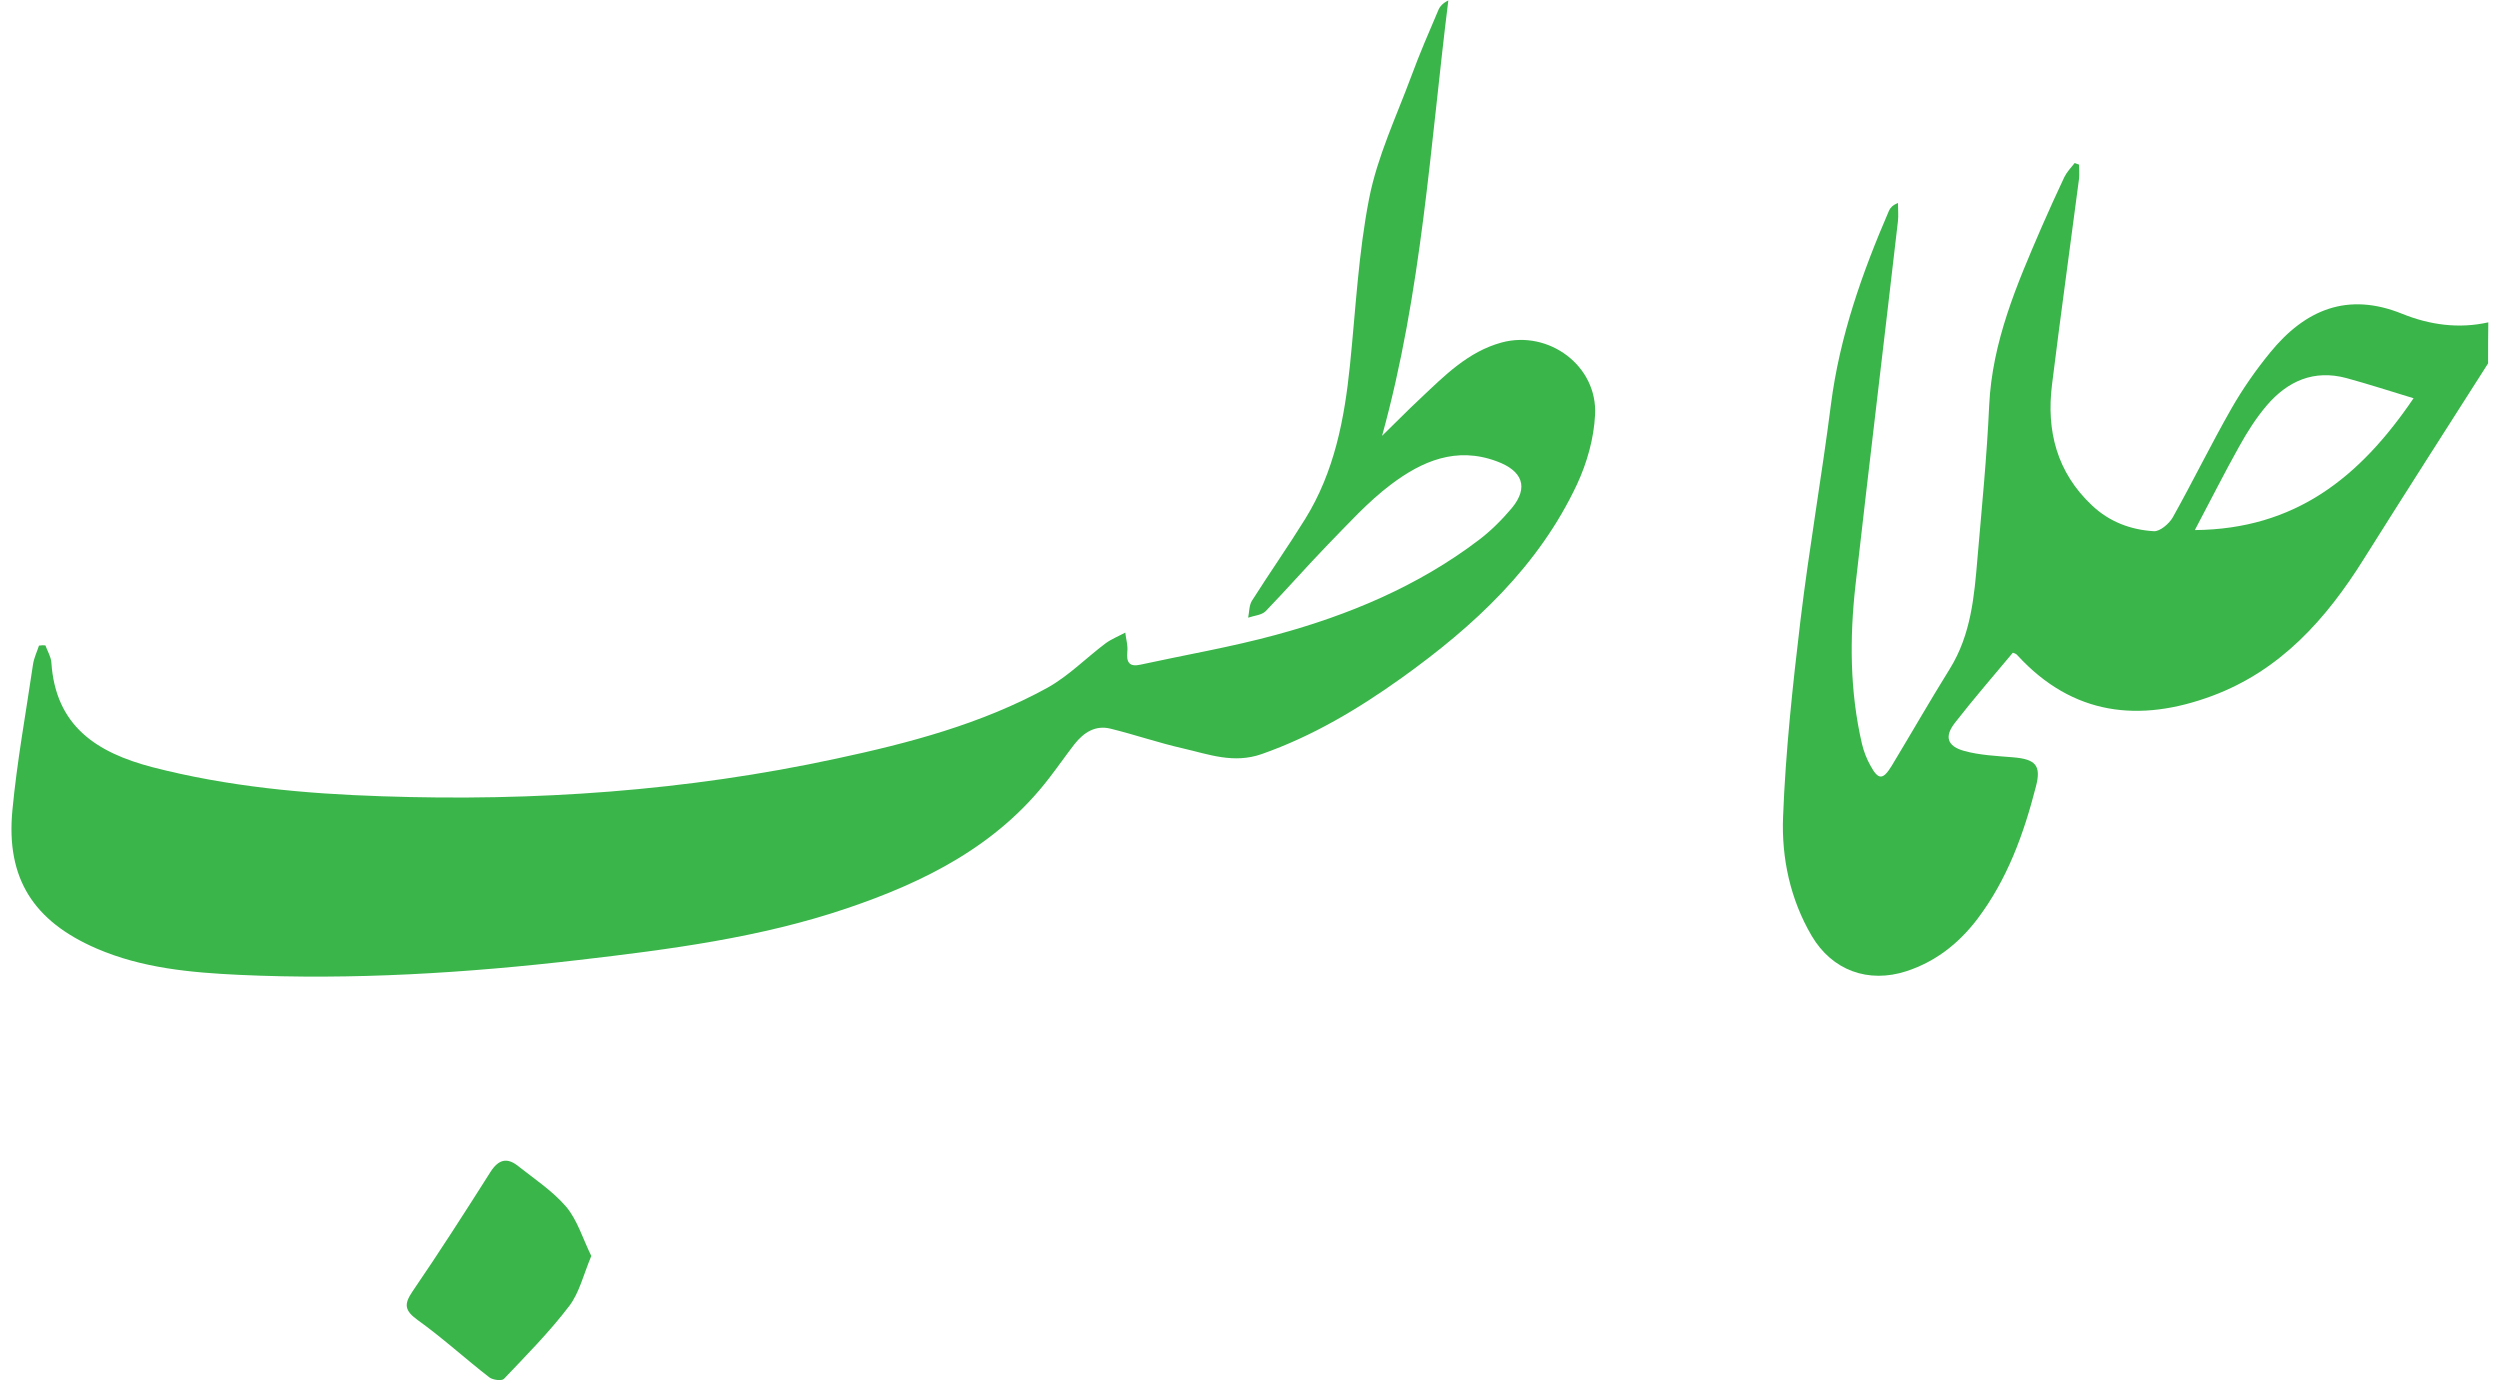 <svg xmlns="http://www.w3.org/2000/svg" xmlns:xlink="http://www.w3.org/1999/xlink" id="Layer_1" x="0px" y="0px" viewBox="0 0 1090.4 601.9" style="enable-background:new 0 0 1090.4 601.9;" xml:space="preserve"><style type="text/css">	.st0{fill:#39B54A;}	.st1{fill-rule:evenodd;clip-rule:evenodd;fill:#39B54A;}	.st2{fill:#009245;}	.st3{fill:#FFFFFF;}</style><g>	<path class="st0" d="M1085.2,158.5c-18.1,28.4-36.3,56.8-54.2,85.3c-16.4,26.2-36.3,48.6-66.1,59.7c-31.7,11.8-60.8,8.6-84.9-17.6  c-0.3-0.4-0.7-0.7-1.2-0.9c-0.4-0.2-0.9-0.3-0.9-0.3c-8.5,10.2-17.1,20.1-25.2,30.5c-4.7,6-3.5,10.2,3.9,12.3  c6.8,1.9,14.1,2.2,21.3,2.8c9.9,0.8,12.5,3.5,10.1,12.7c-5.3,20.7-12.5,40.6-25.6,57.9c-8.1,10.6-18.1,18.5-30.9,22.7  c-16.6,5.4-32.4-0.3-41.3-15.4c-9.4-16-13.2-34-12.5-51.9c1.1-28.6,4.2-57.3,7.6-85.8c3.8-31.5,9.3-62.8,13.3-94.2  c3.8-29.6,13.6-57.3,25.3-84.4c0.6-1.3,1.6-2.4,3.9-3.4c0,2.7,0.3,5.4,0,8c-6.1,52.9-12.5,105.7-18.5,158.6  c-2.6,23.2-2.5,46.4,2.8,69.3c0.8,3.4,2.1,6.7,3.8,9.7c3.4,6.2,5.4,6.1,9.2-0.1c8.5-14.1,16.7-28.4,25.4-42.4  c9.2-14.9,10.6-31.5,12-48.2c1.9-22.2,4.1-44.3,5.1-66.5c1.3-27.9,12.1-52.9,22.9-77.9c3.2-7.3,6.5-14.6,9.9-21.8  c1.1-2.2,2.9-4.1,4.5-6.1c0.6,0.2,1.2,0.5,1.9,0.7c0,2,0.2,4.1,0,6.1c-3.9,30-8.1,59.9-11.8,89.9c-2.5,20.1,2.1,38.2,17.4,52.6  c7.6,7.2,16.9,10.7,27.1,11.3c2.6,0.1,6.5-3.2,8.1-5.9c8.8-15.7,16.7-31.9,25.6-47.5c4.9-8.6,10.7-16.9,17-24.6  c15.2-18.6,33.7-26.5,57.6-16.8c11.9,4.8,24.6,6.6,37.5,3.7C1085.2,146.5,1085.2,152.5,1085.2,158.5z M957.3,231.2  c43.8-0.4,72-23,95.4-57.5c-10.5-3.2-19.8-6.2-29.3-8.8c-14.2-3.8-25.6,1.3-34.7,11.9c-4.7,5.5-8.6,11.7-12.1,18  C970.1,206.4,964.1,218.4,957.3,231.2z"></path>	<path class="st0" d="M19.8,281.5c0.9,2.5,2.4,4.9,2.6,7.4c1.8,27.7,19.6,39.3,44,45.7c32.9,8.5,66.4,11.6,100.1,12.7  c66.7,2.3,132.9-2.3,198.2-16.4c31.8-6.8,63.3-15.1,92.1-30.9c9.2-5.1,16.9-13,25.4-19.4c2.6-1.9,5.7-3.1,8.6-4.7  c0.3,2.8,1.2,5.6,0.9,8.3c-0.5,4.7,0.9,6.8,5.7,5.7c19.7-4.3,39.7-7.7,59.1-13c31.7-8.6,61.9-21.2,88.4-41.3  c5.3-4,10.2-8.9,14.5-14c7.5-9.1,4.6-16.3-6.6-20.4c-17.7-6.6-32.7,0-46.1,10.1c-10.1,7.6-18.7,17.2-27.6,26.3  c-9.2,9.5-17.9,19.5-27.1,29c-1.7,1.7-5,1.9-7.6,2.8c0.5-2.5,0.4-5.3,1.6-7.3c7.6-12,15.8-23.7,23.3-35.8  c12.7-20.5,17.1-43.5,19.5-67c2.5-24.4,3.7-49,8.4-72.9c3.6-18.2,11.8-35.5,18.3-53c3.6-9.8,7.8-19.5,11.9-29.1  c0.7-1.6,2-3,4.3-4.1c-7.9,63.4-11.6,127.3-28.9,189.9c5.6-5.4,11-11,16.7-16.3c10.5-9.9,20.8-20.4,35.4-24.4  c20.6-5.6,42,10.2,40.8,31.6c-0.5,10.2-3.5,20.8-7.8,30.1c-16.8,35.9-45,62-76.6,84.6c-18.9,13.5-38.8,25.4-61,33.2  c-12.3,4.3-23.1,0.1-34.4-2.5c-10.6-2.4-21-6-31.6-8.6c-6.6-1.6-11.6,1.7-15.6,6.7c-3.8,4.9-7.4,10.1-11.2,15  c-22.6,29.4-54.2,45.2-88.2,56.7c-37.8,12.8-77.3,17.9-116.8,22.5c-49.2,5.7-98.6,8.8-148.1,6.5c-21.2-1-42.4-2.9-62.3-11.5  c-27.5-11.9-39.5-30.6-36.7-60.2c2-21.3,5.9-42.5,9-63.7c0.4-2.8,1.7-5.4,2.6-8.2C18.1,281.4,18.9,281.4,19.8,281.5z"></path>	<path class="st0" d="M257.9,547.8c-3.4,8.1-5.2,16-9.6,21.8c-8.6,11.3-18.7,21.5-28.5,31.8c-0.9,1-4.8,0.5-6.3-0.6  c-10.6-8.2-20.5-17.3-31.4-25.1c-5.6-4.1-6-6.8-2.2-12.4c11.7-17.1,22.9-34.6,34-52.1c3.5-5.5,7.2-6.5,12.1-2.6  c7.2,5.7,15.1,10.9,21,17.8C251.9,532.3,254.2,540.3,257.9,547.8z"></path></g></svg>